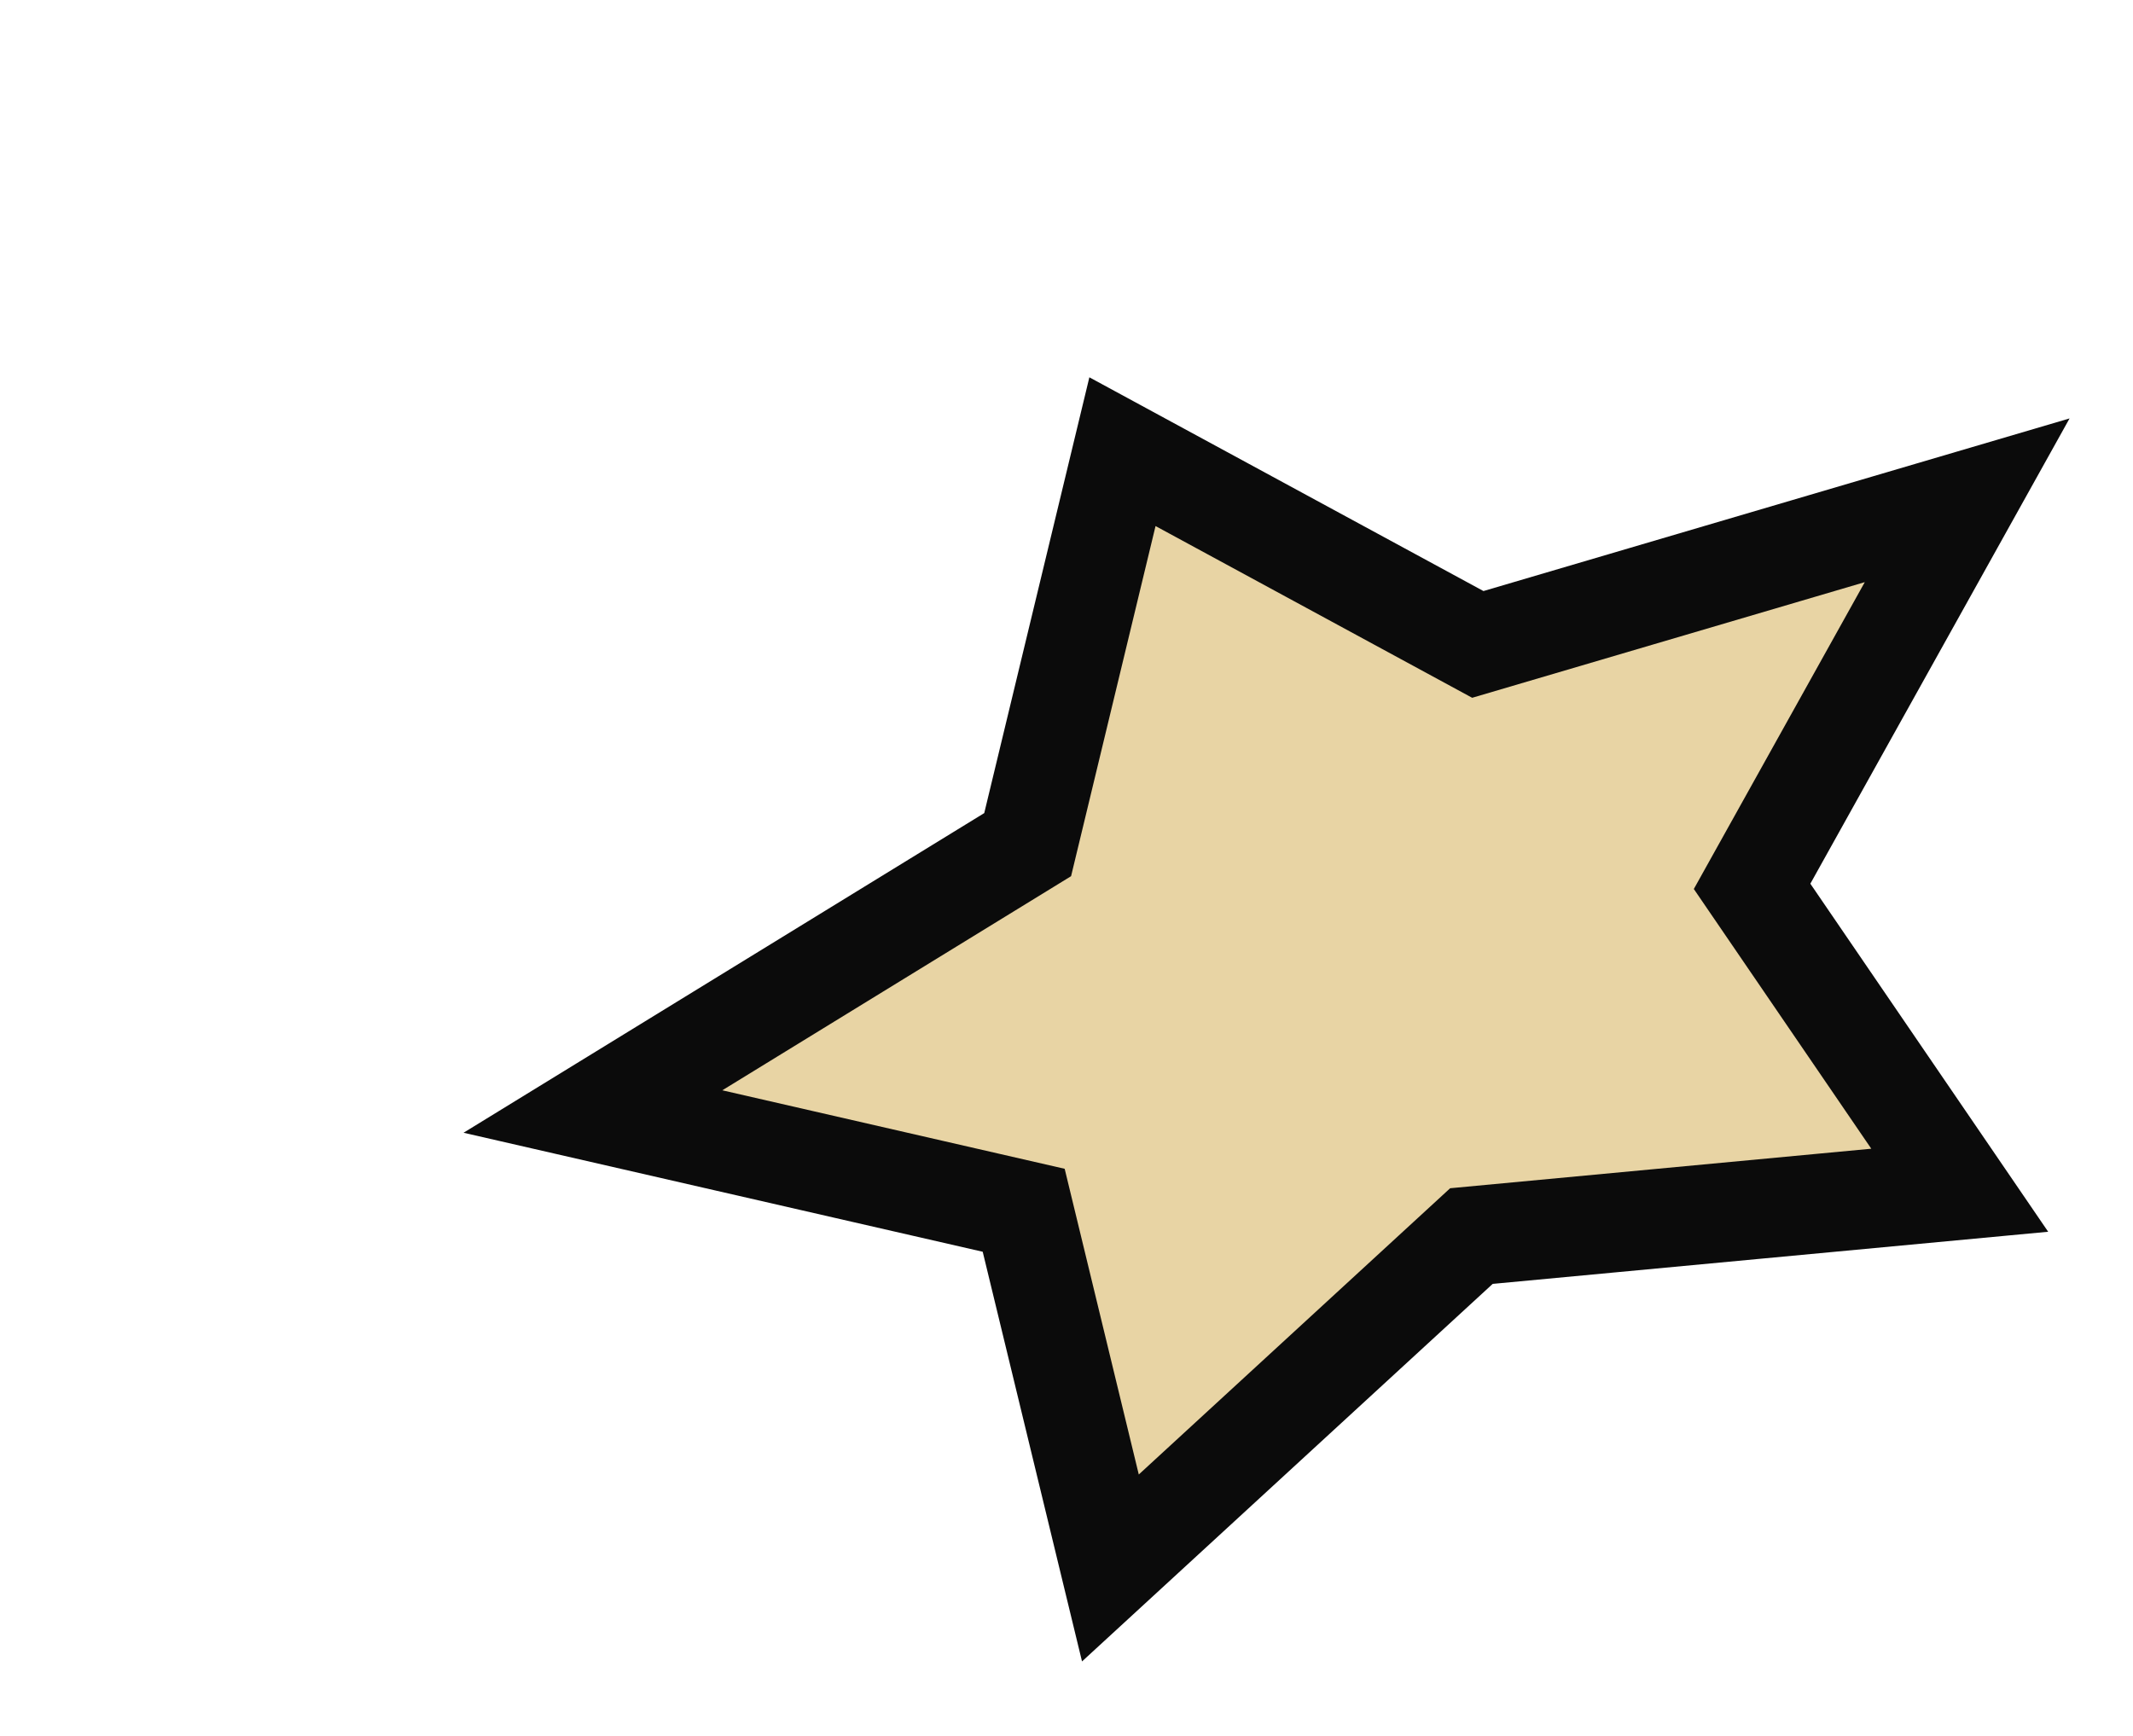<svg width="43" height="35" viewBox="0 0 43 35" fill="none" xmlns="http://www.w3.org/2000/svg">
<g filter="url(#filter0_dd_1490_8469)">
<path d="M13.369 1.848L20.533 5.734L30.398 2.828L26.062 10.612L30.248 16.739L20.404 17.663L13.126 24.355L11.378 17.143L2.694 15.152L11.458 9.771L13.369 1.848Z" fill="#E8D4A4"/>
<path d="M13.369 1.848L20.533 5.734L30.398 2.828L26.062 10.612L30.248 16.739L20.404 17.663L13.126 24.355L11.378 17.143L2.694 15.152L11.458 9.771L13.369 1.848Z" stroke="#0B0B0B" stroke-width="2"/>
</g>
<defs>
<filter id="filter0_dd_1490_8469" x="0.085" y="0.349" width="42.377" height="33.892" filterUnits="userSpaceOnUse" color-interpolation-filters="sRGB">
<feFlood flood-opacity="0" result="BackgroundImageFix"/>
<feColorMatrix in="SourceAlpha" type="matrix" values="0 0 0 0 0 0 0 0 0 0 0 0 0 0 0 0 0 0 127 0" result="hardAlpha"/>
<feOffset dx="3.259" dy="3.259"/>
<feComposite in2="hardAlpha" operator="out"/>
<feColorMatrix type="matrix" values="0 0 0 0 0 0 0 0 0 0 0 0 0 0 0 0 0 0 1 0"/>
<feBlend mode="normal" in2="BackgroundImageFix" result="effect1_dropShadow_1490_8469"/>
<feColorMatrix in="SourceAlpha" type="matrix" values="0 0 0 0 0 0 0 0 0 0 0 0 0 0 0 0 0 0 127 0" result="hardAlpha"/>
<feOffset dx="6" dy="4"/>
<feGaussianBlur stdDeviation="2"/>
<feComposite in2="hardAlpha" operator="out"/>
<feColorMatrix type="matrix" values="0 0 0 0 0 0 0 0 0 0 0 0 0 0 0 0 0 0 0.25 0"/>
<feBlend mode="normal" in2="effect1_dropShadow_1490_8469" result="effect2_dropShadow_1490_8469"/>
<feBlend mode="normal" in="SourceGraphic" in2="effect2_dropShadow_1490_8469" result="shape"/>
</filter>
</defs>
</svg>
